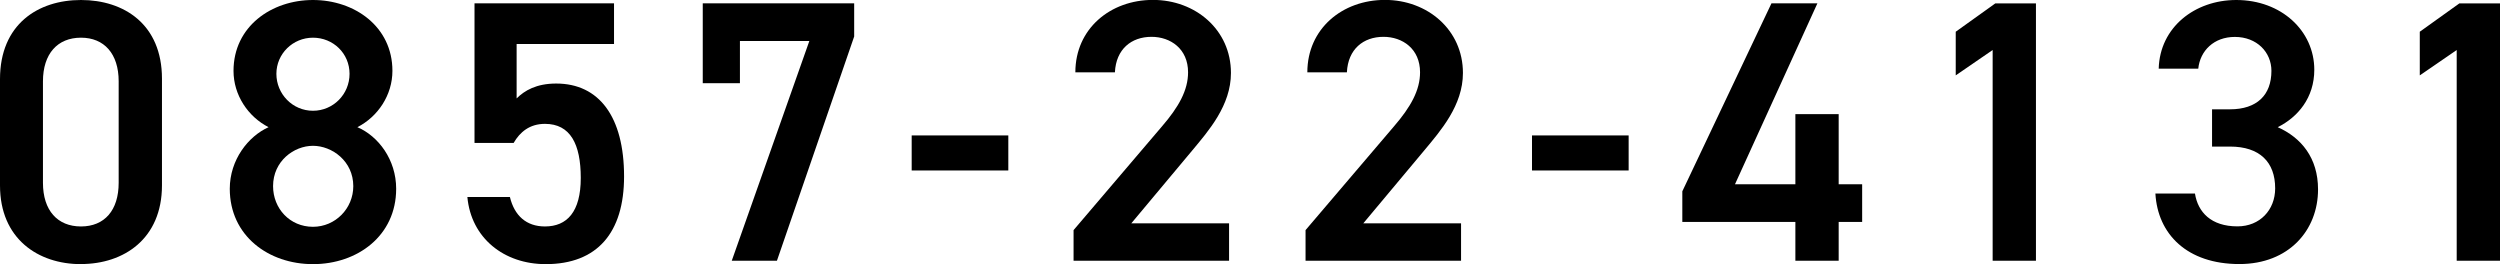 <?xml version="1.0" encoding="UTF-8"?><svg id="b" xmlns="http://www.w3.org/2000/svg" width="293.88" height="31.05" viewBox="0 0 293.88 31.05"><g id="c"><g><path d="M9.52,31.05c-5.04,0-9.52-2.98-9.52-9.25V9.3C0,2.85,4.47,0,9.52,0s9.52,2.85,9.52,9.25v12.54c0,6.27-4.47,9.25-9.52,9.25Zm0-26.62c-2.76,0-4.47,1.89-4.47,5.13v11.93c0,3.25,1.71,5.13,4.47,5.13s4.43-1.89,4.43-5.13V9.56c0-3.25-1.71-5.13-4.43-5.13Z"/><path d="M31.57,14.95c-2.41-1.23-4.12-3.77-4.12-6.62C27.45,3.11,31.92,0,36.79,0s9.34,3.11,9.34,8.33c0,2.85-1.71,5.39-4.12,6.62,2.46,1.05,4.56,3.81,4.56,7.24,0,5.53-4.56,8.86-9.78,8.86s-9.78-3.33-9.78-8.86c0-3.42,2.19-6.18,4.56-7.24Zm5.22,11.71c2.63,0,4.74-2.15,4.74-4.78,0-2.94-2.5-4.74-4.74-4.74s-4.69,1.8-4.69,4.74c0,2.63,1.97,4.78,4.69,4.78Zm0-13.64c2.37,0,4.3-1.93,4.3-4.34s-1.93-4.25-4.3-4.25-4.3,1.89-4.3,4.25,1.89,4.34,4.3,4.34Z"/><path d="M60.38,16.8h-4.6V.39h16.4V5.17h-11.45v6.4c.92-.92,2.32-1.75,4.65-1.75,5.04,0,7.98,3.9,7.98,10.92,0,6.62-3.16,10.31-9.21,10.31-4.91,0-8.77-3.07-9.21-7.89h5c.53,2.19,1.93,3.46,4.12,3.46,2.59,0,4.21-1.71,4.21-5.7s-1.23-6.36-4.21-6.36c-1.8,0-2.94,.96-3.68,2.24Z"/><path d="M82.61,9.78V.39h17.8v3.9l-9.08,26.36h-5.31l9.12-25.83h-8.16v4.96h-4.39Z"/><path d="M107.17,15.92h11.36v4.12h-11.36v-4.12Z"/><path d="M144.49,30.65h-18.29v-3.6l10.39-12.19c1.97-2.28,3.07-4.25,3.07-6.36,0-2.76-2.06-4.17-4.3-4.17-2.37,0-4.17,1.45-4.3,4.17h-4.65c0-5.13,4.12-8.51,9.12-8.51s9.17,3.51,9.17,8.59c0,3.82-2.63,6.8-4.56,9.12l-7.15,8.55h11.49v4.39Z"/><path d="M171.76,30.65h-18.29v-3.6l10.39-12.19c1.97-2.28,3.07-4.25,3.07-6.36,0-2.76-2.06-4.17-4.3-4.17-2.37,0-4.17,1.45-4.3,4.17h-4.65c0-5.13,4.12-8.51,9.12-8.51s9.17,3.51,9.17,8.59c0,3.82-2.63,6.8-4.56,9.12l-7.15,8.55h11.49v4.39Z"/><path d="M180.09,15.92h11.36v4.12h-11.36v-4.12Z"/><path d="M213.64,.39l-9.69,21.27h7.1V13.42h5.09v8.24h2.76v4.43h-2.76v4.56h-5.09v-4.56h-13.29v-3.6L208.24,.39h5.39Z"/><path d="M239.33,30.65h-5.09V5.88l-4.34,2.98V3.73l4.65-3.33h4.78V30.65Z"/><path d="M260.03,12.85h2.11c3.16,0,4.87-1.67,4.87-4.52,0-2.19-1.71-3.99-4.3-3.99-2.46,0-4.08,1.62-4.3,3.73h-4.65c.13-4.87,4.25-8.07,9.12-8.07,5.31,0,9.17,3.64,9.17,8.2,0,3.29-1.93,5.57-4.3,6.75,2.76,1.23,4.74,3.6,4.74,7.32,0,4.78-3.42,8.77-9.25,8.77-6.14,0-9.6-3.51-9.87-8.29h4.65c.35,2.19,1.89,3.86,5,3.86,2.63,0,4.43-1.93,4.43-4.47,0-3.07-1.8-4.91-5.31-4.91h-2.11v-4.39Z"/><path d="M293.88,30.65h-5.09V5.88l-4.34,2.98V3.73l4.65-3.33h4.78V30.65Z"/></g></g></svg>